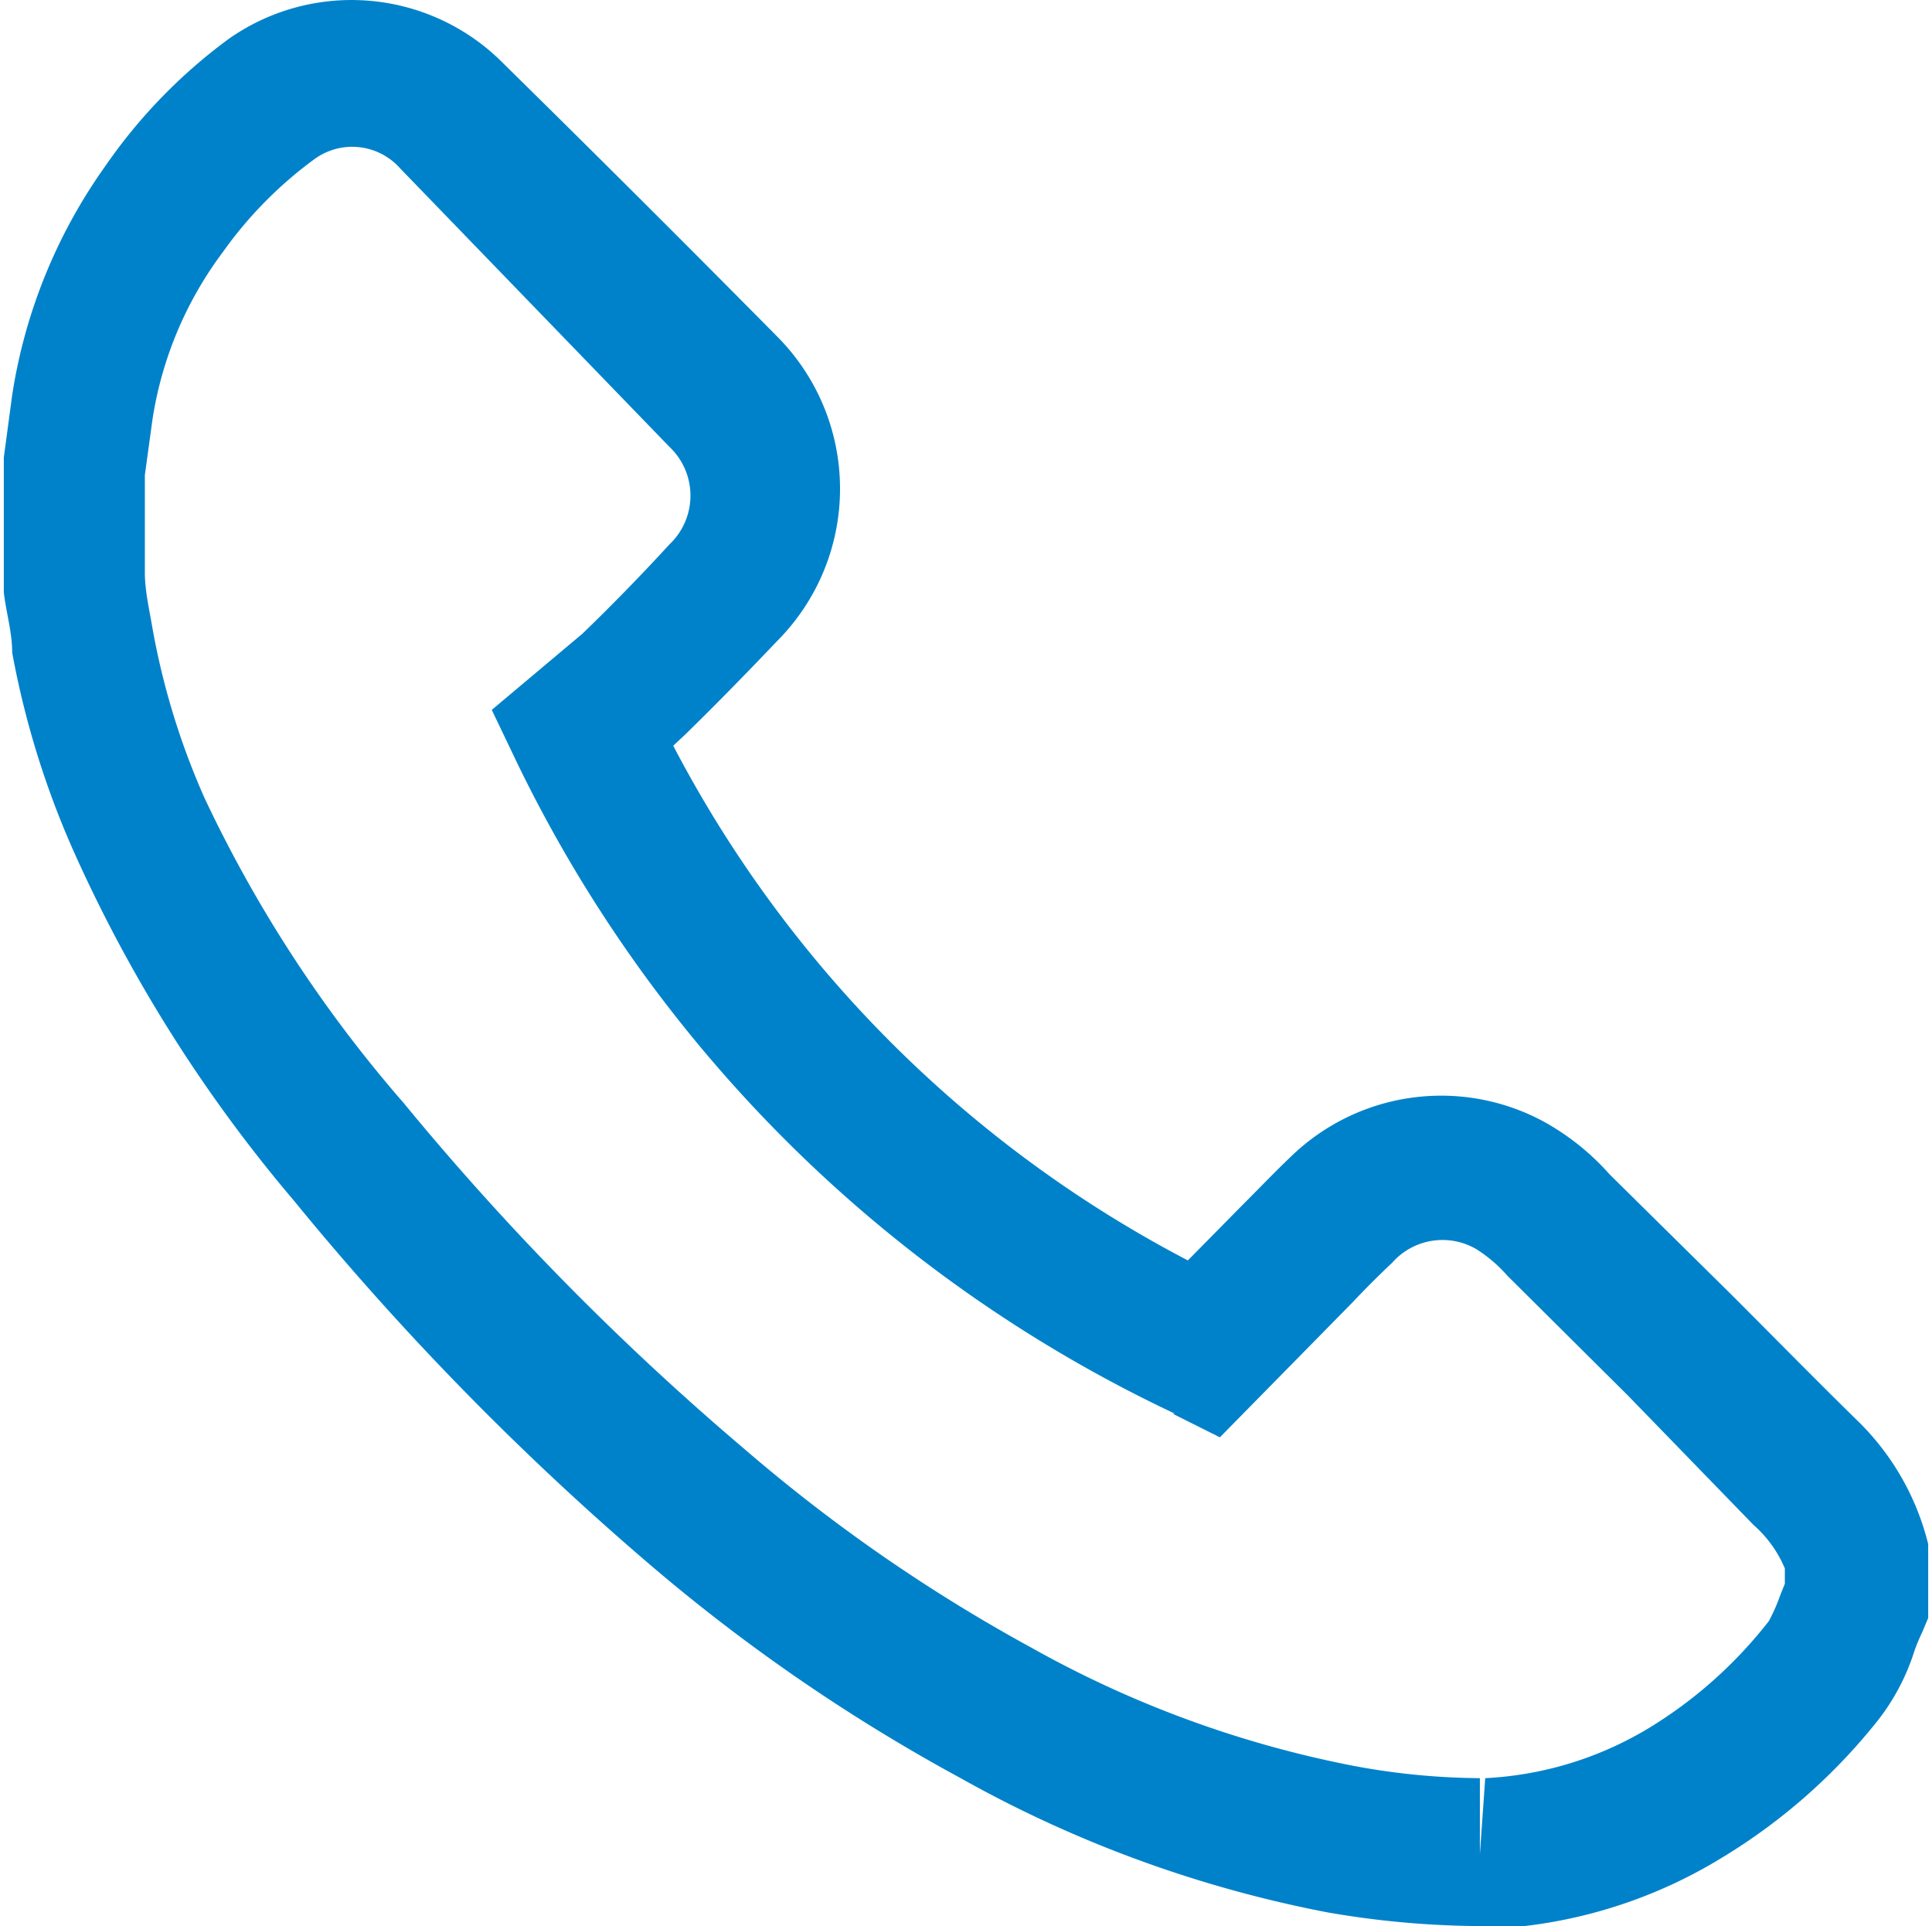 <svg xmlns="http://www.w3.org/2000/svg" viewBox="0 0 25.34 25.26"><defs><style>.cls-1{fill:#0082ca;}</style></defs><title>tellefono</title><g id="Capa_2" data-name="Capa 2"><g id="Capa_1-2" data-name="Capa 1"><path class="cls-1" d="M19.41,25.26a12,12,0,0,1-2-.18,16,16,0,0,1-4.81-1.76,23.56,23.56,0,0,1-4.11-2.83,37.42,37.42,0,0,1-4.64-4.75A19.16,19.16,0,0,1,1,11.24,11.55,11.55,0,0,1,.16,8.56c0-.27-.08-.53-.11-.79l0-.41V6l.11-.82a7,7,0,0,1,1.22-3A7,7,0,0,1,3,.51,2.8,2.8,0,0,1,6.61.84q1.8,1.77,3.58,3.57a2.83,2.83,0,0,1,0,4c-.4.42-.8.83-1.21,1.23l-.15.14a15.93,15.93,0,0,0,6.75,6.75l.69-.7c.26-.26.45-.46.65-.65a2.83,2.83,0,0,1,3.31-.48,3.24,3.24,0,0,1,.88.7l1.59,1.57c.55.55,1.09,1.1,1.64,1.64a3.39,3.39,0,0,1,.95,1.64l0,.24v.73l-.08.19a2.44,2.44,0,0,0-.1.24,2.89,2.89,0,0,1-.47.9,7.69,7.69,0,0,1-2.05,1.81,6.37,6.37,0,0,1-3.14.94Zm-4-6.72A18.2,18.2,0,0,1,6.78,10l-.33-.69,1.19-1q.59-.57,1.14-1.17a.88.88,0,0,0,0-1.28L5.25,2.21a.84.84,0,0,0-1.13-.12,5.35,5.35,0,0,0-1.2,1.22A4.9,4.9,0,0,0,2,5.5l-.1.73V7.3l0,.21c0,.24.06.49.1.73a9.68,9.68,0,0,0,.68,2.22,17.29,17.29,0,0,0,2.61,4A35.52,35.52,0,0,0,9.76,19a21.61,21.61,0,0,0,3.77,2.61,14.13,14.13,0,0,0,4.23,1.55,9.26,9.26,0,0,0,1.65.16v1l.07-1a4.59,4.59,0,0,0,2.2-.69,5.84,5.84,0,0,0,1.52-1.37,2.37,2.37,0,0,0,.15-.34l.06-.15v-.2A1.56,1.56,0,0,0,23,20L21.35,18.3l-1.58-1.57a1.86,1.86,0,0,0-.41-.35.88.88,0,0,0-1.1.18c-.18.17-.35.34-.52.52L16,18.85l-.62-.31"/></g></g></svg>